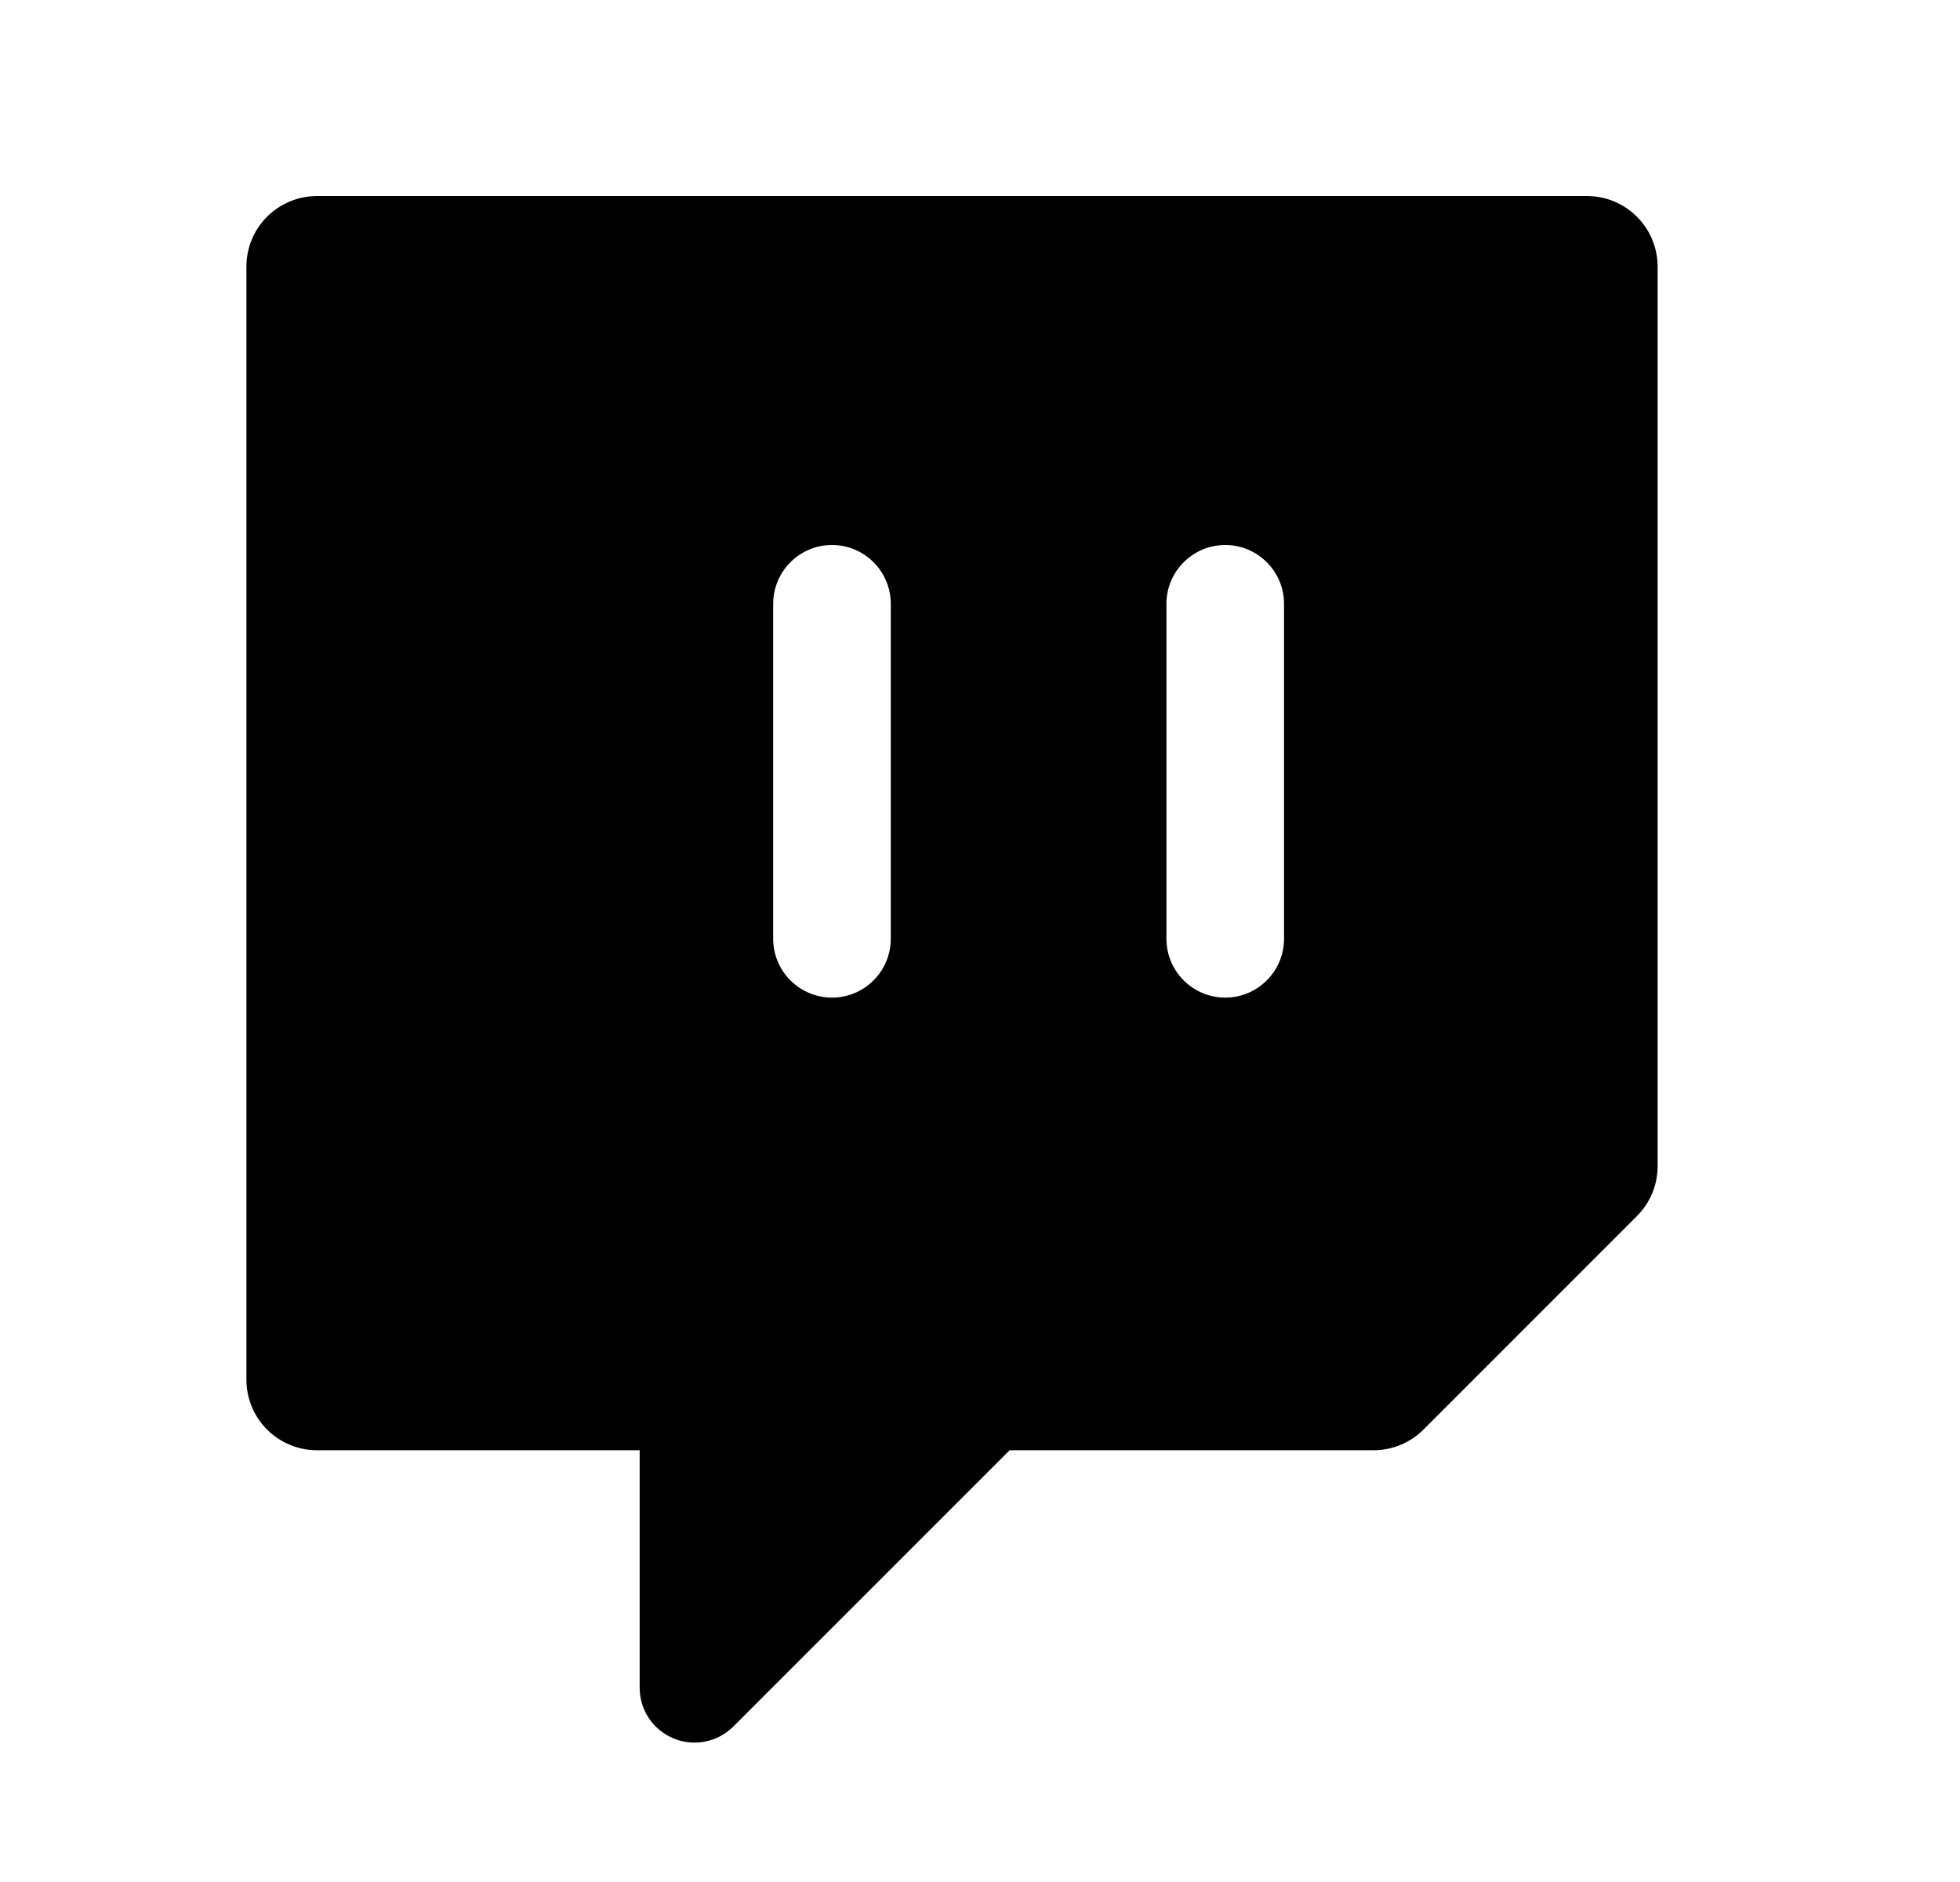 <svg width="25" height="24" viewBox="0 0 25 24" fill="none" xmlns="http://www.w3.org/2000/svg">
<path fill-rule="evenodd" clip-rule="evenodd" d="M4.043 2.5C3.804 2.5 3.575 2.595 3.406 2.764C3.238 2.932 3.143 3.161 3.143 3.4V17.594C3.143 17.833 3.238 18.062 3.406 18.23C3.575 18.399 3.804 18.494 4.043 18.494H8.159V21.524C8.159 21.662 8.2 21.797 8.277 21.912C8.354 22.027 8.464 22.116 8.591 22.169C8.719 22.222 8.859 22.236 8.995 22.209C9.13 22.182 9.255 22.116 9.353 22.018L12.878 18.494H17.521C17.759 18.494 17.988 18.399 18.157 18.23L20.879 15.508C21.048 15.339 21.143 15.111 21.143 14.872V3.4C21.143 3.161 21.048 2.932 20.879 2.764C20.71 2.595 20.482 2.5 20.243 2.5H4.043ZM11.362 7.7C11.362 7.501 11.283 7.31 11.142 7.17C11.002 7.029 10.811 6.95 10.612 6.95C10.413 6.95 10.222 7.029 10.082 7.17C9.941 7.31 9.862 7.501 9.862 7.7V11.972C9.862 12.171 9.941 12.362 10.082 12.502C10.222 12.643 10.413 12.722 10.612 12.722C10.811 12.722 11.002 12.643 11.142 12.502C11.283 12.362 11.362 12.171 11.362 11.972V7.7ZM16.378 7.7C16.378 7.501 16.299 7.31 16.158 7.17C16.017 7.029 15.827 6.95 15.628 6.95C15.429 6.95 15.238 7.029 15.098 7.17C14.957 7.31 14.878 7.501 14.878 7.7V11.972C14.878 12.171 14.957 12.362 15.098 12.502C15.238 12.643 15.429 12.722 15.628 12.722C15.827 12.722 16.017 12.643 16.158 12.502C16.299 12.362 16.378 12.171 16.378 11.972V7.7Z" fill="black"/>
</svg>
